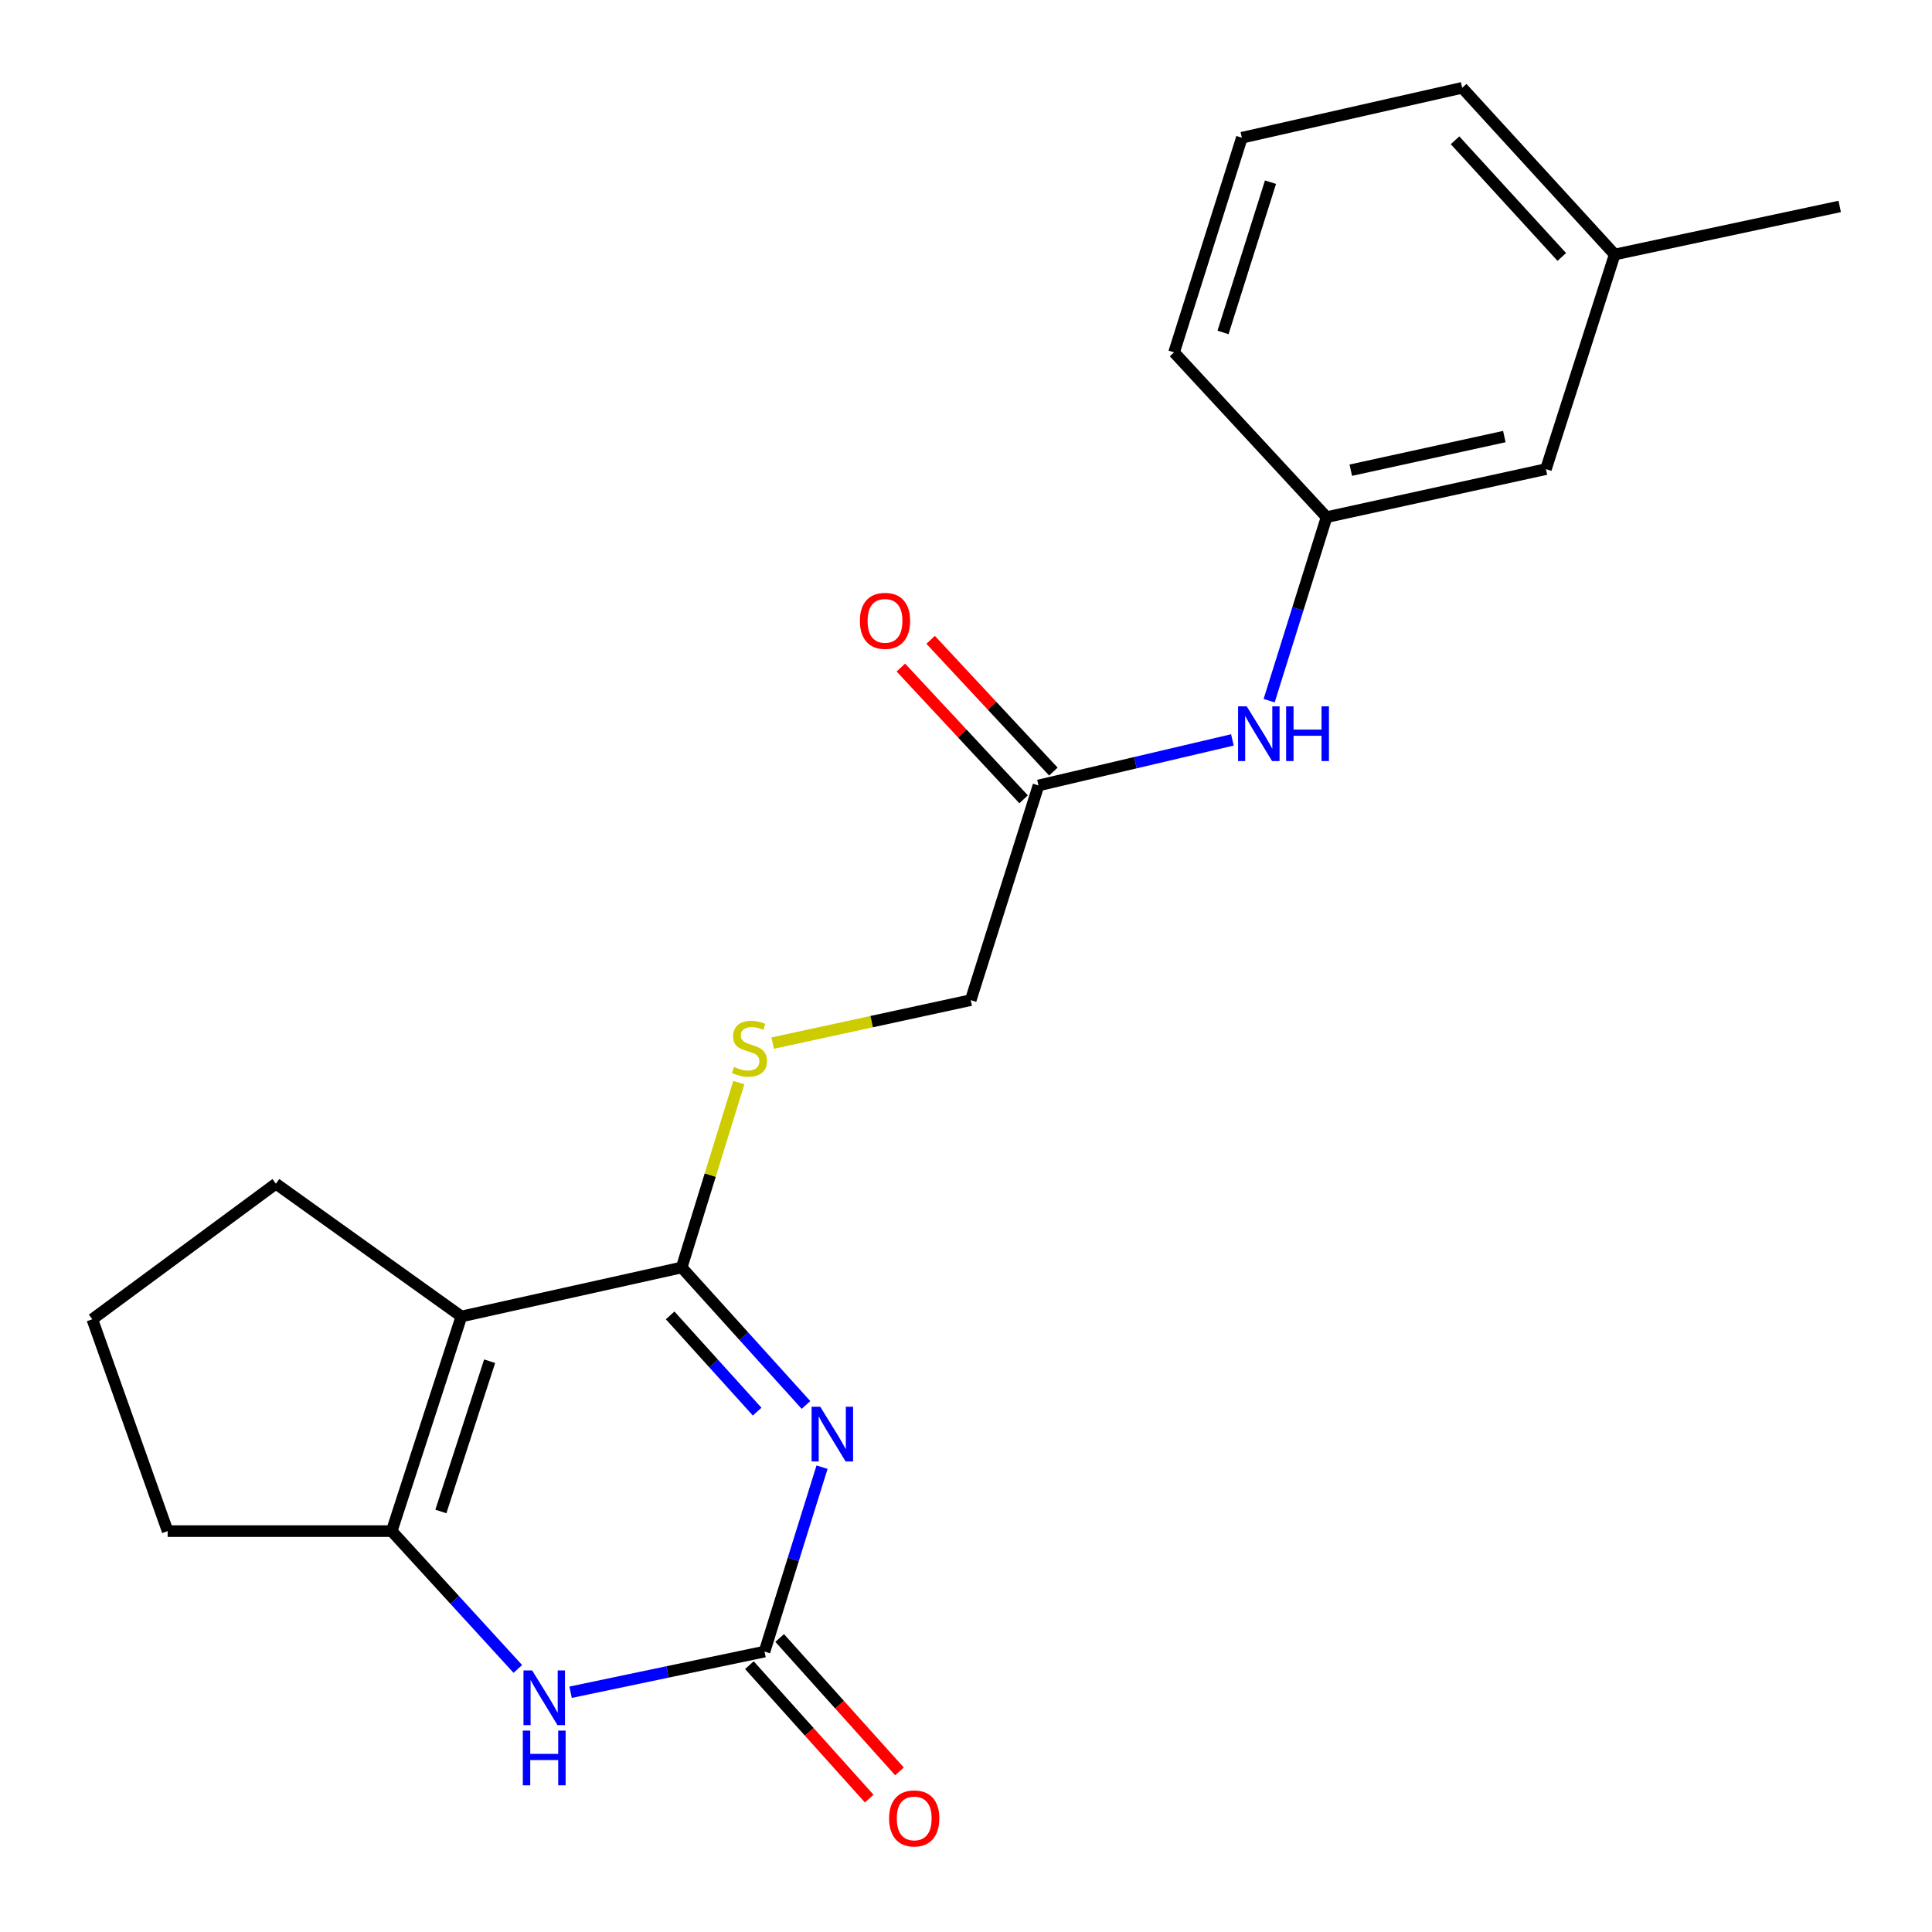 <?xml version='1.0' encoding='iso-8859-1'?>
<svg version='1.1' baseProfile='full'
              xmlns='http://www.w3.org/2000/svg'
                      xmlns:rdkit='http://www.rdkit.org/xml'
                      xmlns:xlink='http://www.w3.org/1999/xlink'
                  xml:space='preserve'
width='1000px' height='1000px' viewBox='0 0 1000 1000'>
<!-- END OF HEADER -->
<rect style='opacity:1.0;fill:#FFFFFF;stroke:none' width='1000' height='1000' x='0' y='0'> </rect>
<path class='bond-0' d='M 417.172,727.206 L 385.005,691.627' style='fill:none;fill-rule:evenodd;stroke:#0000FF;stroke-width:6px;stroke-linecap:butt;stroke-linejoin:miter;stroke-opacity:1' />
<path class='bond-0' d='M 385.005,691.627 L 352.839,656.049' style='fill:none;fill-rule:evenodd;stroke:#000000;stroke-width:6px;stroke-linecap:butt;stroke-linejoin:miter;stroke-opacity:1' />
<path class='bond-0' d='M 391.9,730.656 L 369.383,705.751' style='fill:none;fill-rule:evenodd;stroke:#0000FF;stroke-width:6px;stroke-linecap:butt;stroke-linejoin:miter;stroke-opacity:1' />
<path class='bond-0' d='M 369.383,705.751 L 346.867,680.846' style='fill:none;fill-rule:evenodd;stroke:#000000;stroke-width:6px;stroke-linecap:butt;stroke-linejoin:miter;stroke-opacity:1' />
<path class='bond-2' d='M 425.484,759.408 L 410.601,807.13' style='fill:none;fill-rule:evenodd;stroke:#0000FF;stroke-width:6px;stroke-linecap:butt;stroke-linejoin:miter;stroke-opacity:1' />
<path class='bond-2' d='M 410.601,807.13 L 395.719,854.853' style='fill:none;fill-rule:evenodd;stroke:#000000;stroke-width:6px;stroke-linecap:butt;stroke-linejoin:miter;stroke-opacity:1' />
<path class='bond-1' d='M 352.839,656.049 L 238.812,681.402' style='fill:none;fill-rule:evenodd;stroke:#000000;stroke-width:6px;stroke-linecap:butt;stroke-linejoin:miter;stroke-opacity:1' />
<path class='bond-5' d='M 352.839,656.049 L 367.619,608.206' style='fill:none;fill-rule:evenodd;stroke:#000000;stroke-width:6px;stroke-linecap:butt;stroke-linejoin:miter;stroke-opacity:1' />
<path class='bond-5' d='M 367.619,608.206 L 382.4,560.364' style='fill:none;fill-rule:evenodd;stroke:#CCCC00;stroke-width:6px;stroke-linecap:butt;stroke-linejoin:miter;stroke-opacity:1' />
<path class='bond-12' d='M 238.812,681.402 L 142.802,612.689' style='fill:none;fill-rule:evenodd;stroke:#000000;stroke-width:6px;stroke-linecap:butt;stroke-linejoin:miter;stroke-opacity:1' />
<path class='bond-21' d='M 238.812,681.402 L 202.752,792.505' style='fill:none;fill-rule:evenodd;stroke:#000000;stroke-width:6px;stroke-linecap:butt;stroke-linejoin:miter;stroke-opacity:1' />
<path class='bond-21' d='M 253.434,704.569 L 228.193,782.34' style='fill:none;fill-rule:evenodd;stroke:#000000;stroke-width:6px;stroke-linecap:butt;stroke-linejoin:miter;stroke-opacity:1' />
<path class='bond-4' d='M 395.719,854.853 L 345.532,865.379' style='fill:none;fill-rule:evenodd;stroke:#000000;stroke-width:6px;stroke-linecap:butt;stroke-linejoin:miter;stroke-opacity:1' />
<path class='bond-4' d='M 345.532,865.379 L 295.344,875.904' style='fill:none;fill-rule:evenodd;stroke:#0000FF;stroke-width:6px;stroke-linecap:butt;stroke-linejoin:miter;stroke-opacity:1' />
<path class='bond-8' d='M 387.884,861.889 L 418.891,896.417' style='fill:none;fill-rule:evenodd;stroke:#000000;stroke-width:6px;stroke-linecap:butt;stroke-linejoin:miter;stroke-opacity:1' />
<path class='bond-8' d='M 418.891,896.417 L 449.898,930.945' style='fill:none;fill-rule:evenodd;stroke:#FF0000;stroke-width:6px;stroke-linecap:butt;stroke-linejoin:miter;stroke-opacity:1' />
<path class='bond-8' d='M 403.553,847.818 L 434.56,882.346' style='fill:none;fill-rule:evenodd;stroke:#000000;stroke-width:6px;stroke-linecap:butt;stroke-linejoin:miter;stroke-opacity:1' />
<path class='bond-8' d='M 434.56,882.346 L 465.567,916.874' style='fill:none;fill-rule:evenodd;stroke:#FF0000;stroke-width:6px;stroke-linecap:butt;stroke-linejoin:miter;stroke-opacity:1' />
<path class='bond-3' d='M 202.752,792.505 L 235.39,828.171' style='fill:none;fill-rule:evenodd;stroke:#000000;stroke-width:6px;stroke-linecap:butt;stroke-linejoin:miter;stroke-opacity:1' />
<path class='bond-3' d='M 235.39,828.171 L 268.028,863.837' style='fill:none;fill-rule:evenodd;stroke:#0000FF;stroke-width:6px;stroke-linecap:butt;stroke-linejoin:miter;stroke-opacity:1' />
<path class='bond-14' d='M 202.752,792.505 L 86.771,792.505' style='fill:none;fill-rule:evenodd;stroke:#000000;stroke-width:6px;stroke-linecap:butt;stroke-linejoin:miter;stroke-opacity:1' />
<path class='bond-11' d='M 399.925,539.908 L 451.185,528.791' style='fill:none;fill-rule:evenodd;stroke:#CCCC00;stroke-width:6px;stroke-linecap:butt;stroke-linejoin:miter;stroke-opacity:1' />
<path class='bond-11' d='M 451.185,528.791 L 502.445,517.674' style='fill:none;fill-rule:evenodd;stroke:#000000;stroke-width:6px;stroke-linecap:butt;stroke-linejoin:miter;stroke-opacity:1' />
<path class='bond-6' d='M 537.522,406.548 L 502.445,517.674' style='fill:none;fill-rule:evenodd;stroke:#000000;stroke-width:6px;stroke-linecap:butt;stroke-linejoin:miter;stroke-opacity:1' />
<path class='bond-7' d='M 537.522,406.548 L 587.707,394.758' style='fill:none;fill-rule:evenodd;stroke:#000000;stroke-width:6px;stroke-linecap:butt;stroke-linejoin:miter;stroke-opacity:1' />
<path class='bond-7' d='M 587.707,394.758 L 637.892,382.967' style='fill:none;fill-rule:evenodd;stroke:#0000FF;stroke-width:6px;stroke-linecap:butt;stroke-linejoin:miter;stroke-opacity:1' />
<path class='bond-10' d='M 545.226,399.371 L 513.462,365.272' style='fill:none;fill-rule:evenodd;stroke:#000000;stroke-width:6px;stroke-linecap:butt;stroke-linejoin:miter;stroke-opacity:1' />
<path class='bond-10' d='M 513.462,365.272 L 481.698,331.174' style='fill:none;fill-rule:evenodd;stroke:#FF0000;stroke-width:6px;stroke-linecap:butt;stroke-linejoin:miter;stroke-opacity:1' />
<path class='bond-10' d='M 529.817,413.726 L 498.052,379.627' style='fill:none;fill-rule:evenodd;stroke:#000000;stroke-width:6px;stroke-linecap:butt;stroke-linejoin:miter;stroke-opacity:1' />
<path class='bond-10' d='M 498.052,379.627 L 466.288,345.528' style='fill:none;fill-rule:evenodd;stroke:#FF0000;stroke-width:6px;stroke-linecap:butt;stroke-linejoin:miter;stroke-opacity:1' />
<path class='bond-9' d='M 656.911,362.659 L 671.774,315.165' style='fill:none;fill-rule:evenodd;stroke:#0000FF;stroke-width:6px;stroke-linecap:butt;stroke-linejoin:miter;stroke-opacity:1' />
<path class='bond-9' d='M 671.774,315.165 L 686.637,267.671' style='fill:none;fill-rule:evenodd;stroke:#000000;stroke-width:6px;stroke-linecap:butt;stroke-linejoin:miter;stroke-opacity:1' />
<path class='bond-13' d='M 686.637,267.671 L 800.172,242.82' style='fill:none;fill-rule:evenodd;stroke:#000000;stroke-width:6px;stroke-linecap:butt;stroke-linejoin:miter;stroke-opacity:1' />
<path class='bond-13' d='M 699.164,243.37 L 778.639,225.975' style='fill:none;fill-rule:evenodd;stroke:#000000;stroke-width:6px;stroke-linecap:butt;stroke-linejoin:miter;stroke-opacity:1' />
<path class='bond-18' d='M 686.637,267.671 L 607.698,182.39' style='fill:none;fill-rule:evenodd;stroke:#000000;stroke-width:6px;stroke-linecap:butt;stroke-linejoin:miter;stroke-opacity:1' />
<path class='bond-16' d='M 142.802,612.689 L 47.776,682.853' style='fill:none;fill-rule:evenodd;stroke:#000000;stroke-width:6px;stroke-linecap:butt;stroke-linejoin:miter;stroke-opacity:1' />
<path class='bond-15' d='M 800.172,242.82 L 835.764,131.73' style='fill:none;fill-rule:evenodd;stroke:#000000;stroke-width:6px;stroke-linecap:butt;stroke-linejoin:miter;stroke-opacity:1' />
<path class='bond-22' d='M 86.771,792.505 L 47.776,682.853' style='fill:none;fill-rule:evenodd;stroke:#000000;stroke-width:6px;stroke-linecap:butt;stroke-linejoin:miter;stroke-opacity:1' />
<path class='bond-20' d='M 835.764,131.73 L 952.224,106.856' style='fill:none;fill-rule:evenodd;stroke:#000000;stroke-width:6px;stroke-linecap:butt;stroke-linejoin:miter;stroke-opacity:1' />
<path class='bond-23' d='M 835.764,131.73 L 756.824,45.455' style='fill:none;fill-rule:evenodd;stroke:#000000;stroke-width:6px;stroke-linecap:butt;stroke-linejoin:miter;stroke-opacity:1' />
<path class='bond-23' d='M 808.385,133.005 L 753.128,72.612' style='fill:none;fill-rule:evenodd;stroke:#000000;stroke-width:6px;stroke-linecap:butt;stroke-linejoin:miter;stroke-opacity:1' />
<path class='bond-17' d='M 642.786,71.288 L 607.698,182.39' style='fill:none;fill-rule:evenodd;stroke:#000000;stroke-width:6px;stroke-linecap:butt;stroke-linejoin:miter;stroke-opacity:1' />
<path class='bond-17' d='M 657.604,94.296 L 633.043,172.067' style='fill:none;fill-rule:evenodd;stroke:#000000;stroke-width:6px;stroke-linecap:butt;stroke-linejoin:miter;stroke-opacity:1' />
<path class='bond-19' d='M 642.786,71.288 L 756.824,45.455' style='fill:none;fill-rule:evenodd;stroke:#000000;stroke-width:6px;stroke-linecap:butt;stroke-linejoin:miter;stroke-opacity:1' />
<path  class='atom-0' d='M 424.559 728.14
L 433.839 743.14
Q 434.759 744.62, 436.239 747.3
Q 437.719 749.98, 437.799 750.14
L 437.799 728.14
L 441.559 728.14
L 441.559 756.46
L 437.679 756.46
L 427.719 740.06
Q 426.559 738.14, 425.319 735.94
Q 424.119 733.74, 423.759 733.06
L 423.759 756.46
L 420.079 756.46
L 420.079 728.14
L 424.559 728.14
' fill='#0000FF'/>
<path  class='atom-5' d='M 275.432 864.608
L 284.712 879.608
Q 285.632 881.088, 287.112 883.768
Q 288.592 886.448, 288.672 886.608
L 288.672 864.608
L 292.432 864.608
L 292.432 892.928
L 288.552 892.928
L 278.592 876.528
Q 277.432 874.608, 276.192 872.408
Q 274.992 870.208, 274.632 869.528
L 274.632 892.928
L 270.952 892.928
L 270.952 864.608
L 275.432 864.608
' fill='#0000FF'/>
<path  class='atom-5' d='M 270.612 895.76
L 274.452 895.76
L 274.452 907.8
L 288.932 907.8
L 288.932 895.76
L 292.772 895.76
L 292.772 924.08
L 288.932 924.08
L 288.932 911
L 274.452 911
L 274.452 924.08
L 270.612 924.08
L 270.612 895.76
' fill='#0000FF'/>
<path  class='atom-6' d='M 379.915 552.233
Q 380.235 552.353, 381.555 552.913
Q 382.875 553.473, 384.315 553.833
Q 385.795 554.153, 387.235 554.153
Q 389.915 554.153, 391.475 552.873
Q 393.035 551.553, 393.035 549.273
Q 393.035 547.713, 392.235 546.753
Q 391.475 545.793, 390.275 545.273
Q 389.075 544.753, 387.075 544.153
Q 384.555 543.393, 383.035 542.673
Q 381.555 541.953, 380.475 540.433
Q 379.435 538.913, 379.435 536.353
Q 379.435 532.793, 381.835 530.593
Q 384.275 528.393, 389.075 528.393
Q 392.355 528.393, 396.075 529.953
L 395.155 533.033
Q 391.755 531.633, 389.195 531.633
Q 386.435 531.633, 384.915 532.793
Q 383.395 533.913, 383.435 535.873
Q 383.435 537.393, 384.195 538.313
Q 384.995 539.233, 386.115 539.753
Q 387.275 540.273, 389.195 540.873
Q 391.755 541.673, 393.275 542.473
Q 394.795 543.273, 395.875 544.913
Q 396.995 546.513, 396.995 549.273
Q 396.995 553.193, 394.355 555.313
Q 391.755 557.393, 387.395 557.393
Q 384.875 557.393, 382.955 556.833
Q 381.075 556.313, 378.835 555.393
L 379.915 552.233
' fill='#CCCC00'/>
<path  class='atom-8' d='M 645.3 365.596
L 654.58 380.596
Q 655.5 382.076, 656.98 384.756
Q 658.46 387.436, 658.54 387.596
L 658.54 365.596
L 662.3 365.596
L 662.3 393.916
L 658.42 393.916
L 648.46 377.516
Q 647.3 375.596, 646.06 373.396
Q 644.86 371.196, 644.5 370.516
L 644.5 393.916
L 640.82 393.916
L 640.82 365.596
L 645.3 365.596
' fill='#0000FF'/>
<path  class='atom-8' d='M 665.7 365.596
L 669.54 365.596
L 669.54 377.636
L 684.02 377.636
L 684.02 365.596
L 687.86 365.596
L 687.86 393.916
L 684.02 393.916
L 684.02 380.836
L 669.54 380.836
L 669.54 393.916
L 665.7 393.916
L 665.7 365.596
' fill='#0000FF'/>
<path  class='atom-9' d='M 460.196 941.208
Q 460.196 934.408, 463.556 930.608
Q 466.916 926.808, 473.196 926.808
Q 479.476 926.808, 482.836 930.608
Q 486.196 934.408, 486.196 941.208
Q 486.196 948.088, 482.796 952.008
Q 479.396 955.888, 473.196 955.888
Q 466.956 955.888, 463.556 952.008
Q 460.196 948.128, 460.196 941.208
M 473.196 952.688
Q 477.516 952.688, 479.836 949.808
Q 482.196 946.888, 482.196 941.208
Q 482.196 935.648, 479.836 932.848
Q 477.516 930.008, 473.196 930.008
Q 468.876 930.008, 466.516 932.808
Q 464.196 935.608, 464.196 941.208
Q 464.196 946.928, 466.516 949.808
Q 468.876 952.688, 473.196 952.688
' fill='#FF0000'/>
<path  class='atom-11' d='M 445.079 321.348
Q 445.079 314.548, 448.439 310.748
Q 451.799 306.948, 458.079 306.948
Q 464.359 306.948, 467.719 310.748
Q 471.079 314.548, 471.079 321.348
Q 471.079 328.228, 467.679 332.148
Q 464.279 336.028, 458.079 336.028
Q 451.839 336.028, 448.439 332.148
Q 445.079 328.268, 445.079 321.348
M 458.079 332.828
Q 462.399 332.828, 464.719 329.948
Q 467.079 327.028, 467.079 321.348
Q 467.079 315.788, 464.719 312.988
Q 462.399 310.148, 458.079 310.148
Q 453.759 310.148, 451.399 312.948
Q 449.079 315.748, 449.079 321.348
Q 449.079 327.068, 451.399 329.948
Q 453.759 332.828, 458.079 332.828
' fill='#FF0000'/>
</svg>
